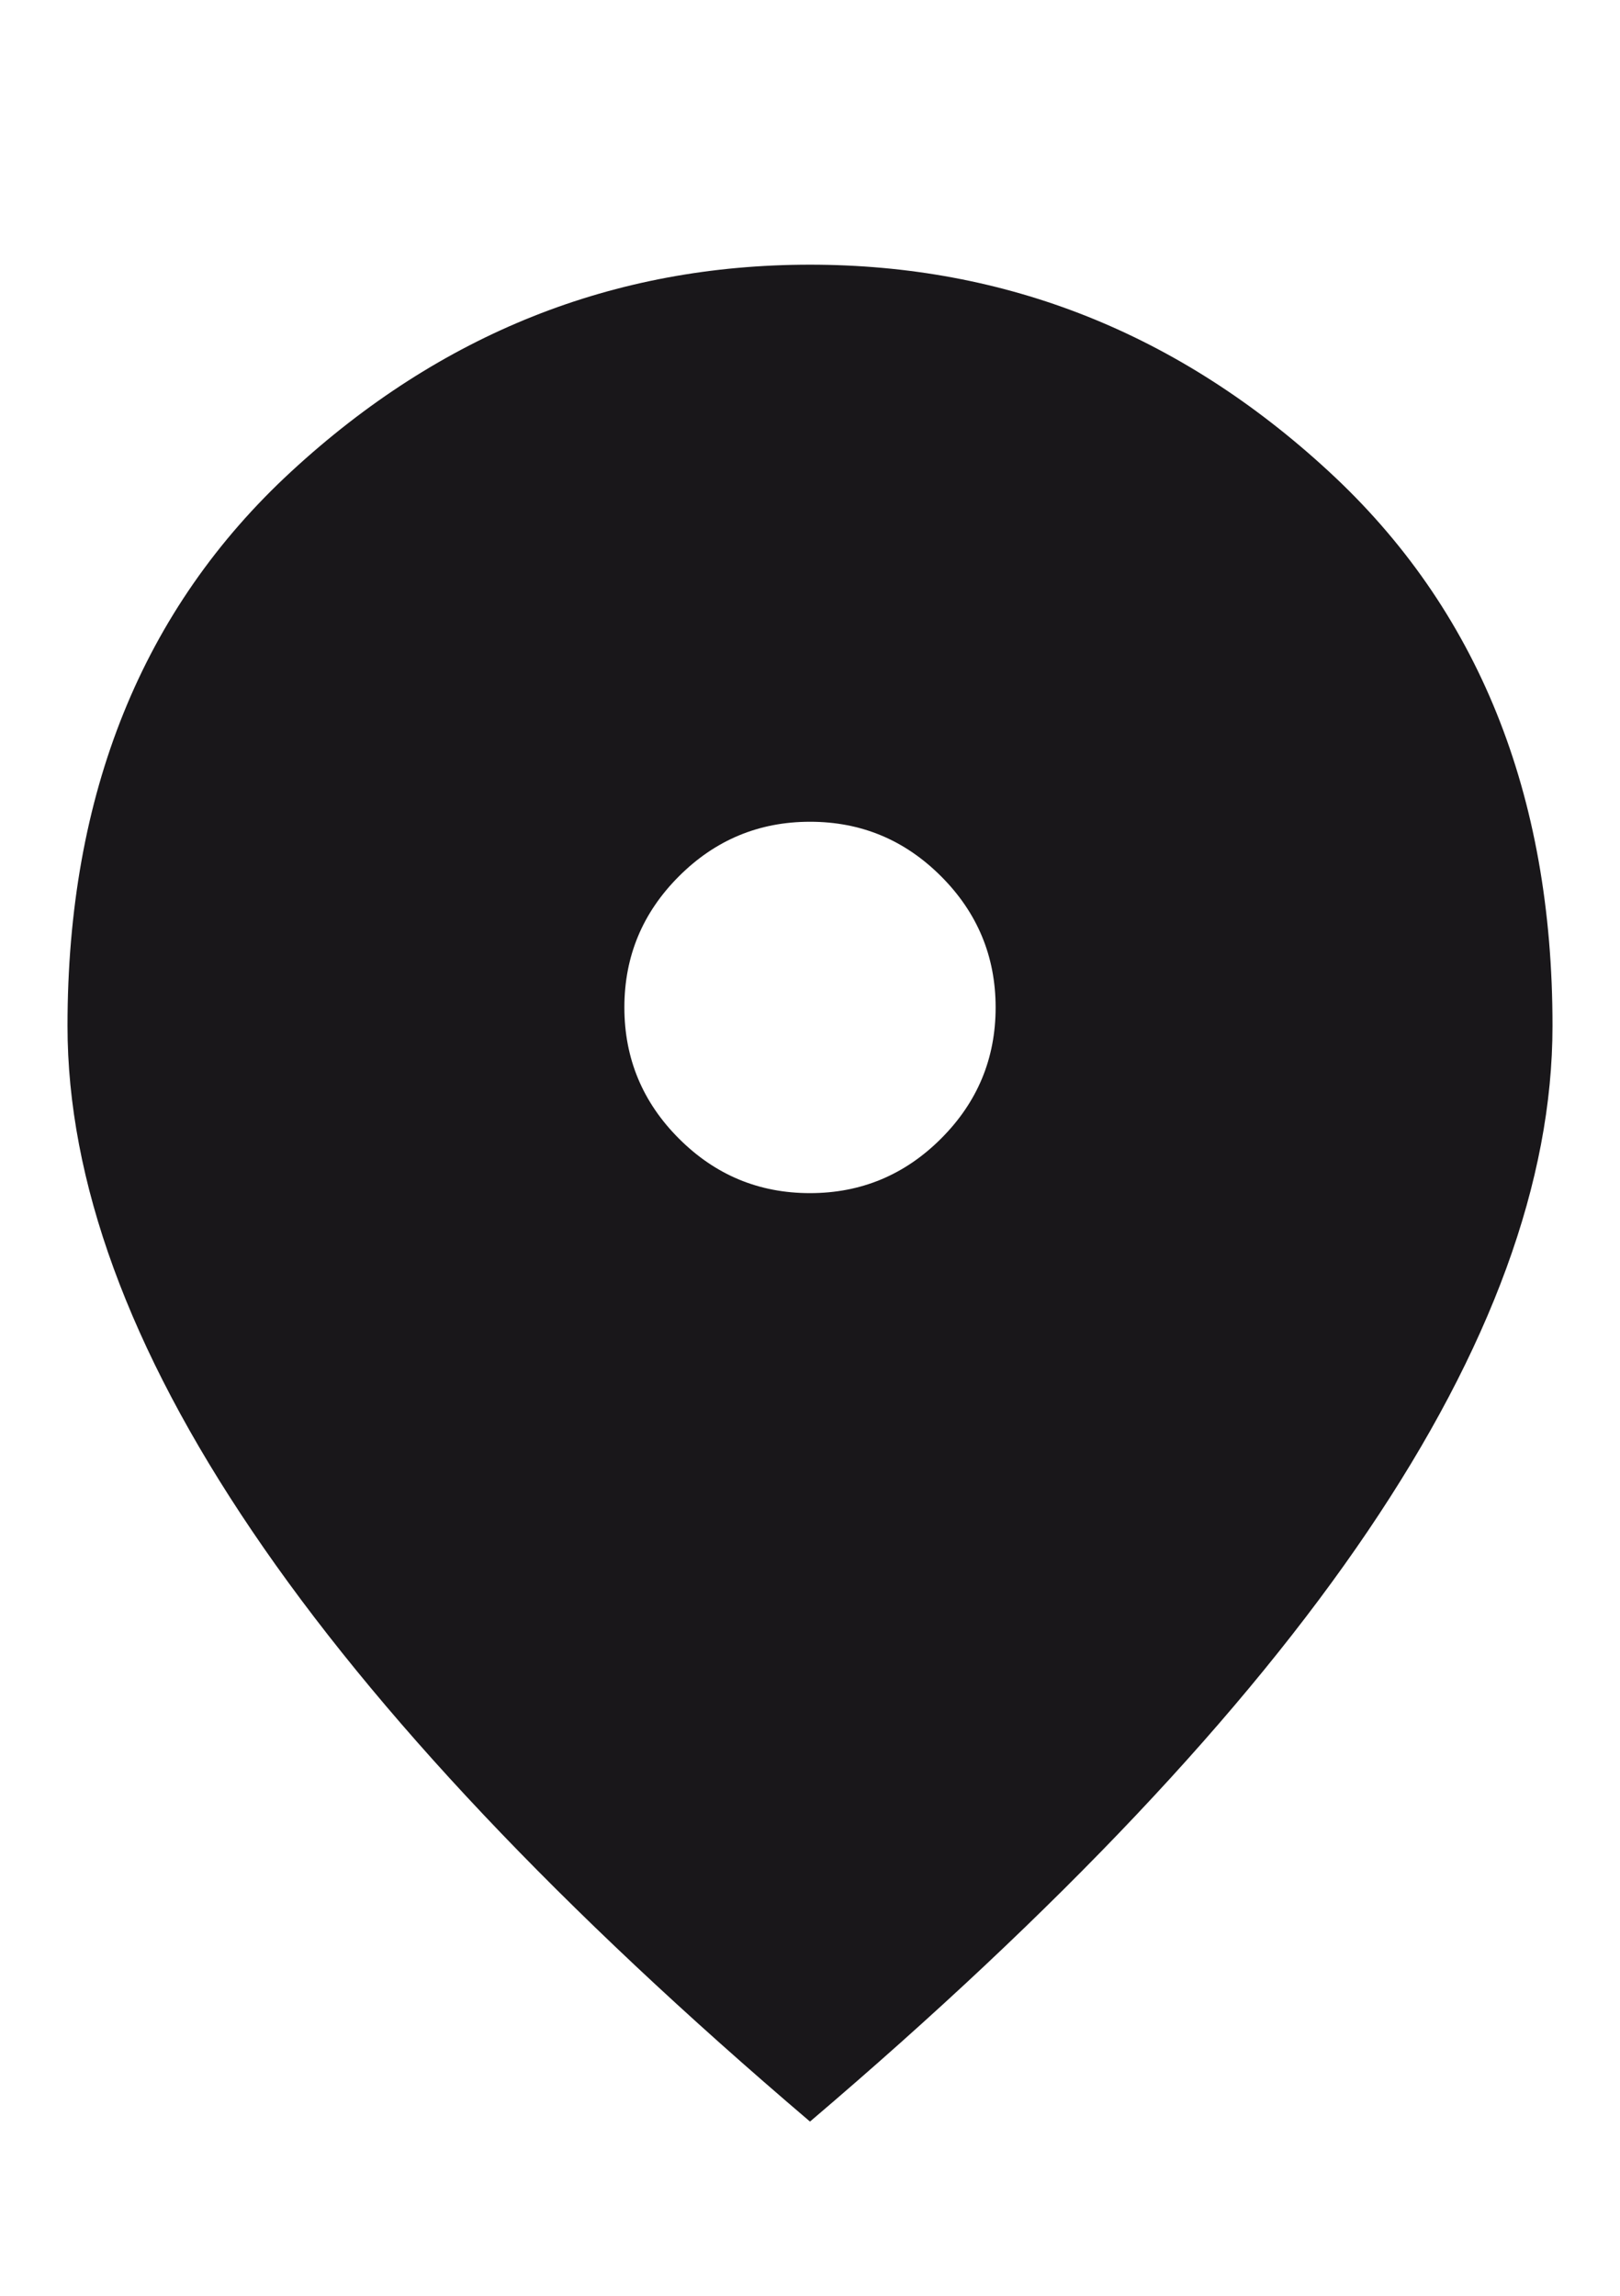 <svg width="12" height="17" viewBox="0 0 12 17" fill="none" xmlns="http://www.w3.org/2000/svg">
<path d="M6 8.835C6.378 8.835 6.702 8.7 6.971 8.431C7.241 8.161 7.375 7.838 7.375 7.46C7.375 7.082 7.24 6.758 6.971 6.489C6.701 6.219 6.378 6.085 6 6.085C5.622 6.085 5.298 6.22 5.029 6.489C4.759 6.759 4.625 7.082 4.625 7.46C4.625 7.838 4.76 8.162 5.029 8.431C5.299 8.701 5.622 8.835 6 8.835ZM6 15.71C4.155 14.14 2.777 12.682 1.867 11.336C0.956 9.99 0.5 8.744 0.5 7.597C0.5 5.879 1.053 4.509 2.159 3.49C3.265 2.47 4.545 1.96 6 1.96C7.455 1.96 8.736 2.47 9.842 3.49C10.948 4.509 11.501 5.879 11.5 7.597C11.5 8.743 11.044 9.989 10.133 11.336C9.222 12.683 7.844 14.141 6 15.71Z" fill="#19171A"/>
</svg>
